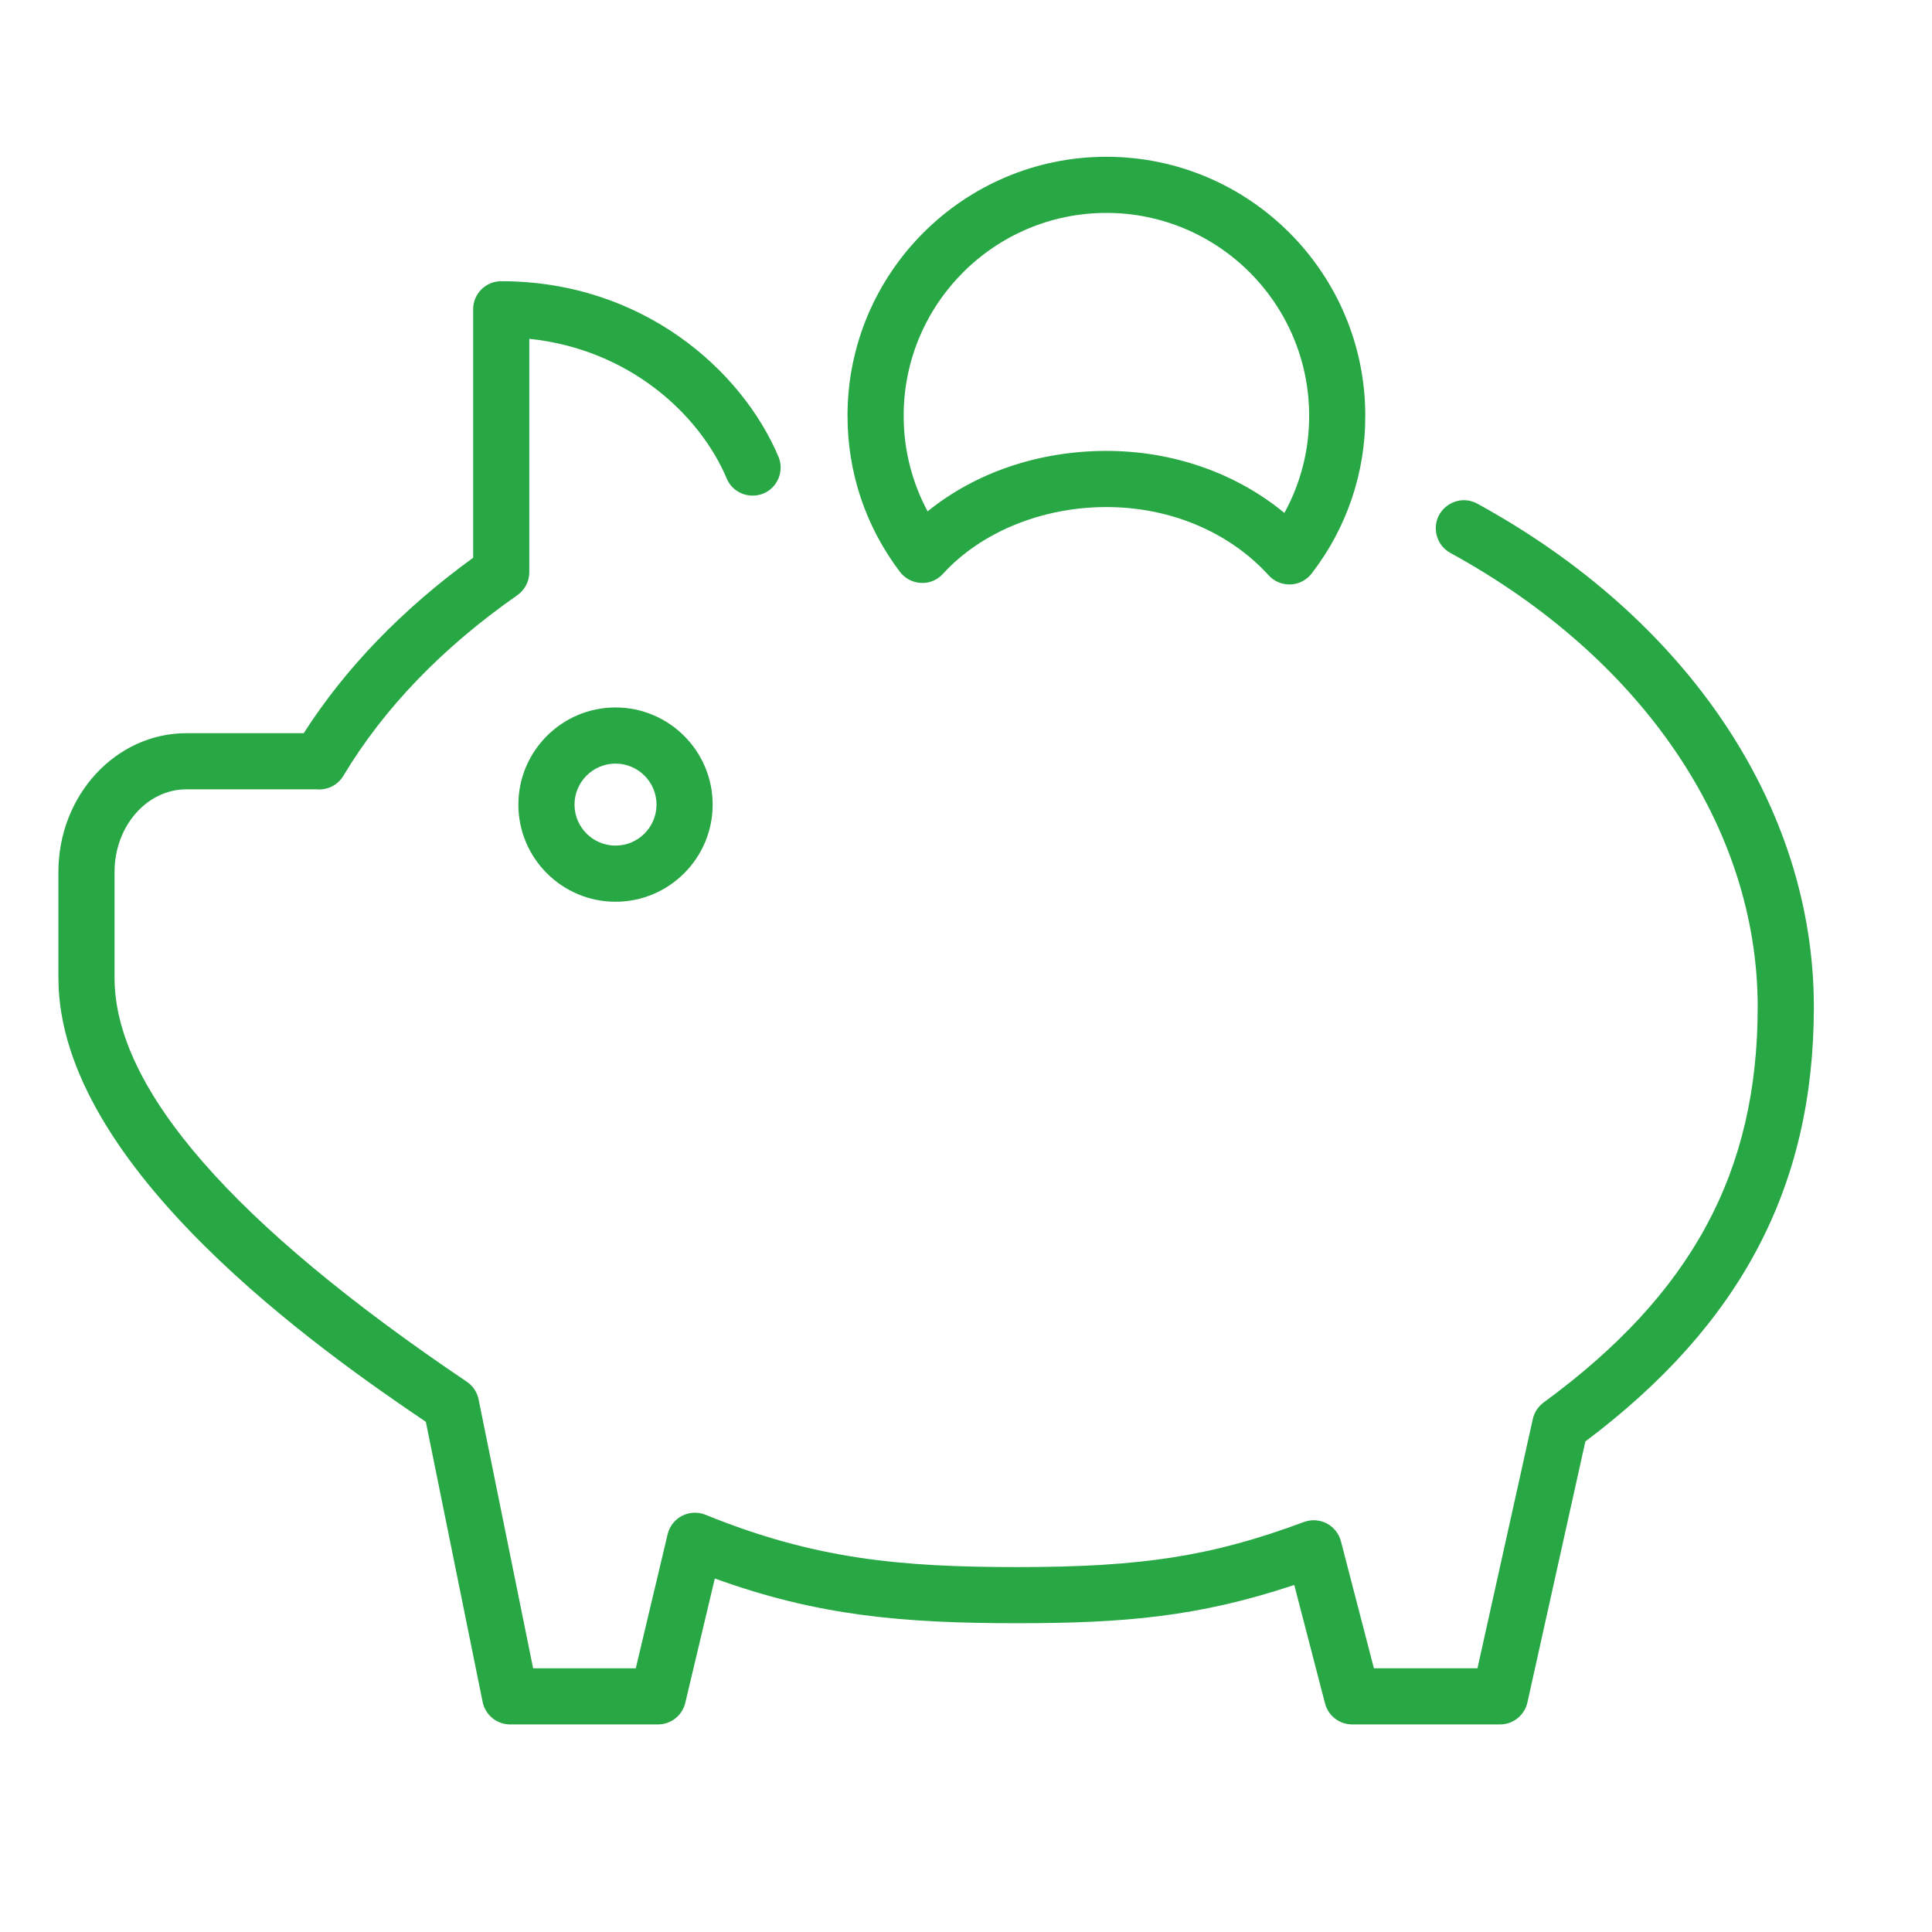 <?xml version="1.0" encoding="UTF-8"?> <svg xmlns="http://www.w3.org/2000/svg" viewBox="1950 2450 100 100" width="100" height="100" data-guides="{&quot;vertical&quot;:[],&quot;horizontal&quot;:[]}"><path fill="#28a745" stroke="none" fill-opacity="1" stroke-width="1" stroke-opacity="1" color="rgb(51, 51, 51)" fill-rule="evenodd" font-size-adjust="none" id="tSvg2bf7b09c38" title="Path 11" d="M 1976.831 2491.646 C 1976.831 2494.418 1979.086 2496.674 1981.859 2496.674C 1984.632 2496.674 1986.887 2494.418 1986.887 2491.646C 1986.887 2488.874 1984.631 2486.618 1981.859 2486.618C 1979.087 2486.618 1976.831 2488.874 1976.831 2491.646ZM 1983.981 2491.646 C 1983.981 2492.816 1983.029 2493.768 1981.859 2493.768C 1980.689 2493.768 1979.737 2492.816 1979.737 2491.646C 1979.737 2490.476 1980.689 2489.524 1981.859 2489.524C 1983.029 2489.524 1983.981 2490.476 1983.981 2491.646Z"></path><path fill="#28a745" stroke="none" fill-opacity="1" stroke-width="1" stroke-opacity="1" color="rgb(51, 51, 51)" fill-rule="evenodd" font-size-adjust="none" id="tSvg1429ca68178" title="Path 12" d="M 2026.427 2476.049 C 2025.428 2475.544 2024.257 2476.309 2024.319 2477.427C 2024.346 2477.913 2024.614 2478.353 2025.034 2478.6C 2035.018 2484.049 2040.978 2492.842 2040.978 2502.121C 2040.978 2510.671 2037.561 2516.984 2029.899 2522.591C 2029.615 2522.8 2029.416 2523.104 2029.338 2523.448C 2028.383 2527.749 2027.429 2532.049 2026.474 2536.35C 2024.687 2536.35 2022.9 2536.35 2021.113 2536.35C 2020.544 2534.158 2019.975 2531.967 2019.406 2529.775C 2019.302 2529.378 2019.036 2529.042 2018.672 2528.852C 2018.308 2528.662 2017.878 2528.636 2017.494 2528.778C 2012.738 2530.545 2009.134 2531.112 2002.659 2531.112C 1996.512 2531.112 1992.118 2530.68 1986.516 2528.404C 1985.691 2528.07 1984.763 2528.549 1984.556 2529.414C 1984.007 2531.726 1983.457 2534.039 1982.908 2536.351C 1981.137 2536.351 1979.365 2536.351 1977.594 2536.351C 1976.653 2531.711 1975.713 2527.072 1974.772 2522.432C 1974.696 2522.058 1974.476 2521.729 1974.16 2521.516C 1962.062 2513.366 1955.929 2506.334 1955.929 2500.614C 1955.929 2498.785 1955.929 2496.956 1955.929 2495.127C 1955.929 2492.772 1957.596 2490.856 1959.644 2490.856C 1961.795 2490.856 1963.946 2490.856 1966.097 2490.856C 1966.139 2490.856 1966.181 2490.855 1966.223 2490.855C 1966.28 2490.854 1966.332 2490.851 1966.388 2490.856C 1966.946 2490.908 1967.484 2490.636 1967.773 2490.156C 1969.863 2486.666 1972.892 2483.521 1976.775 2480.809C 1977.164 2480.537 1977.396 2480.092 1977.396 2479.618C 1977.396 2475.591 1977.396 2471.564 1977.396 2467.537C 1982.579 2468.078 1986.231 2471.458 1987.634 2474.811C 1988.104 2475.827 1989.498 2475.952 1990.142 2475.037C 1990.419 2474.644 1990.483 2474.14 1990.315 2473.69C 1988.414 2469.144 1983.233 2464.556 1975.943 2464.556C 1975.14 2464.556 1974.49 2465.206 1974.49 2466.009C 1974.49 2470.296 1974.49 2474.582 1974.49 2478.869C 1970.822 2481.532 1967.877 2484.581 1965.721 2487.95C 1963.695 2487.95 1961.67 2487.95 1959.644 2487.95C 1955.993 2487.95 1953.023 2491.17 1953.023 2495.127C 1953.023 2496.956 1953.023 2498.785 1953.023 2500.614C 1953.023 2510.455 1966.782 2520.039 1972.041 2523.592C 1973.021 2528.425 1974.001 2533.259 1974.981 2538.092C 1975.118 2538.769 1975.714 2539.256 1976.405 2539.256C 1978.955 2539.256 1981.506 2539.256 1984.056 2539.256C 1984.729 2539.256 1985.314 2538.794 1985.47 2538.139C 1985.98 2535.993 1986.489 2533.848 1986.999 2531.702C 1992.31 2533.631 1996.721 2534.017 2002.659 2534.017C 2008.135 2534.017 2012.024 2533.695 2016.991 2532.037C 2017.522 2534.081 2018.052 2536.124 2018.583 2538.168C 2018.749 2538.809 2019.327 2539.256 2019.989 2539.256C 2022.539 2539.256 2025.09 2539.256 2027.64 2539.256C 2028.321 2539.256 2028.911 2538.782 2029.059 2538.118C 2030.059 2533.615 2031.059 2529.111 2032.059 2524.608C 2040.123 2518.551 2043.885 2511.392 2043.885 2502.121C 2043.885 2491.761 2037.358 2482.015 2026.427 2476.049Z"></path><path fill="#28a745" stroke="none" fill-opacity="1" stroke-width="1" stroke-opacity="1" color="rgb(51, 51, 51)" fill-rule="evenodd" font-size-adjust="none" id="tSvgc64a142b47" title="Path 13" d="M 1997.67 2480.172 C 1998.11 2480.196 1998.52 2480.019 1998.81 2479.699C 2000.782 2477.536 2003.944 2476.245 2007.267 2476.245C 2010.563 2476.245 2013.623 2477.532 2015.663 2479.776C 2015.938 2480.079 2016.329 2480.252 2016.738 2480.252C 2016.758 2480.252 2016.777 2480.251 2016.797 2480.251C 2017.227 2480.234 2017.627 2480.027 2017.89 2479.686C 2019.7 2477.348 2020.678 2474.472 2020.667 2471.515C 2020.667 2464.126 2014.655 2458.115 2007.267 2458.115C 1999.879 2458.115 1993.867 2464.126 1993.867 2471.515C 1993.867 2474.46 1994.805 2477.256 1996.579 2479.598C 1996.839 2479.941 1997.239 2480.152 1997.67 2480.172ZM 2007.267 2461.02 C 2013.053 2461.02 2017.761 2465.728 2017.761 2471.515C 2017.768 2473.275 2017.327 2475.007 2016.48 2476.55C 2013.989 2474.492 2010.724 2473.339 2007.268 2473.339C 2003.763 2473.339 2000.484 2474.463 1998.013 2476.469C 1997.195 2474.946 1996.769 2473.243 1996.774 2471.514C 1996.773 2465.728 2001.48 2461.02 2007.267 2461.02Z"></path><defs></defs></svg> 
